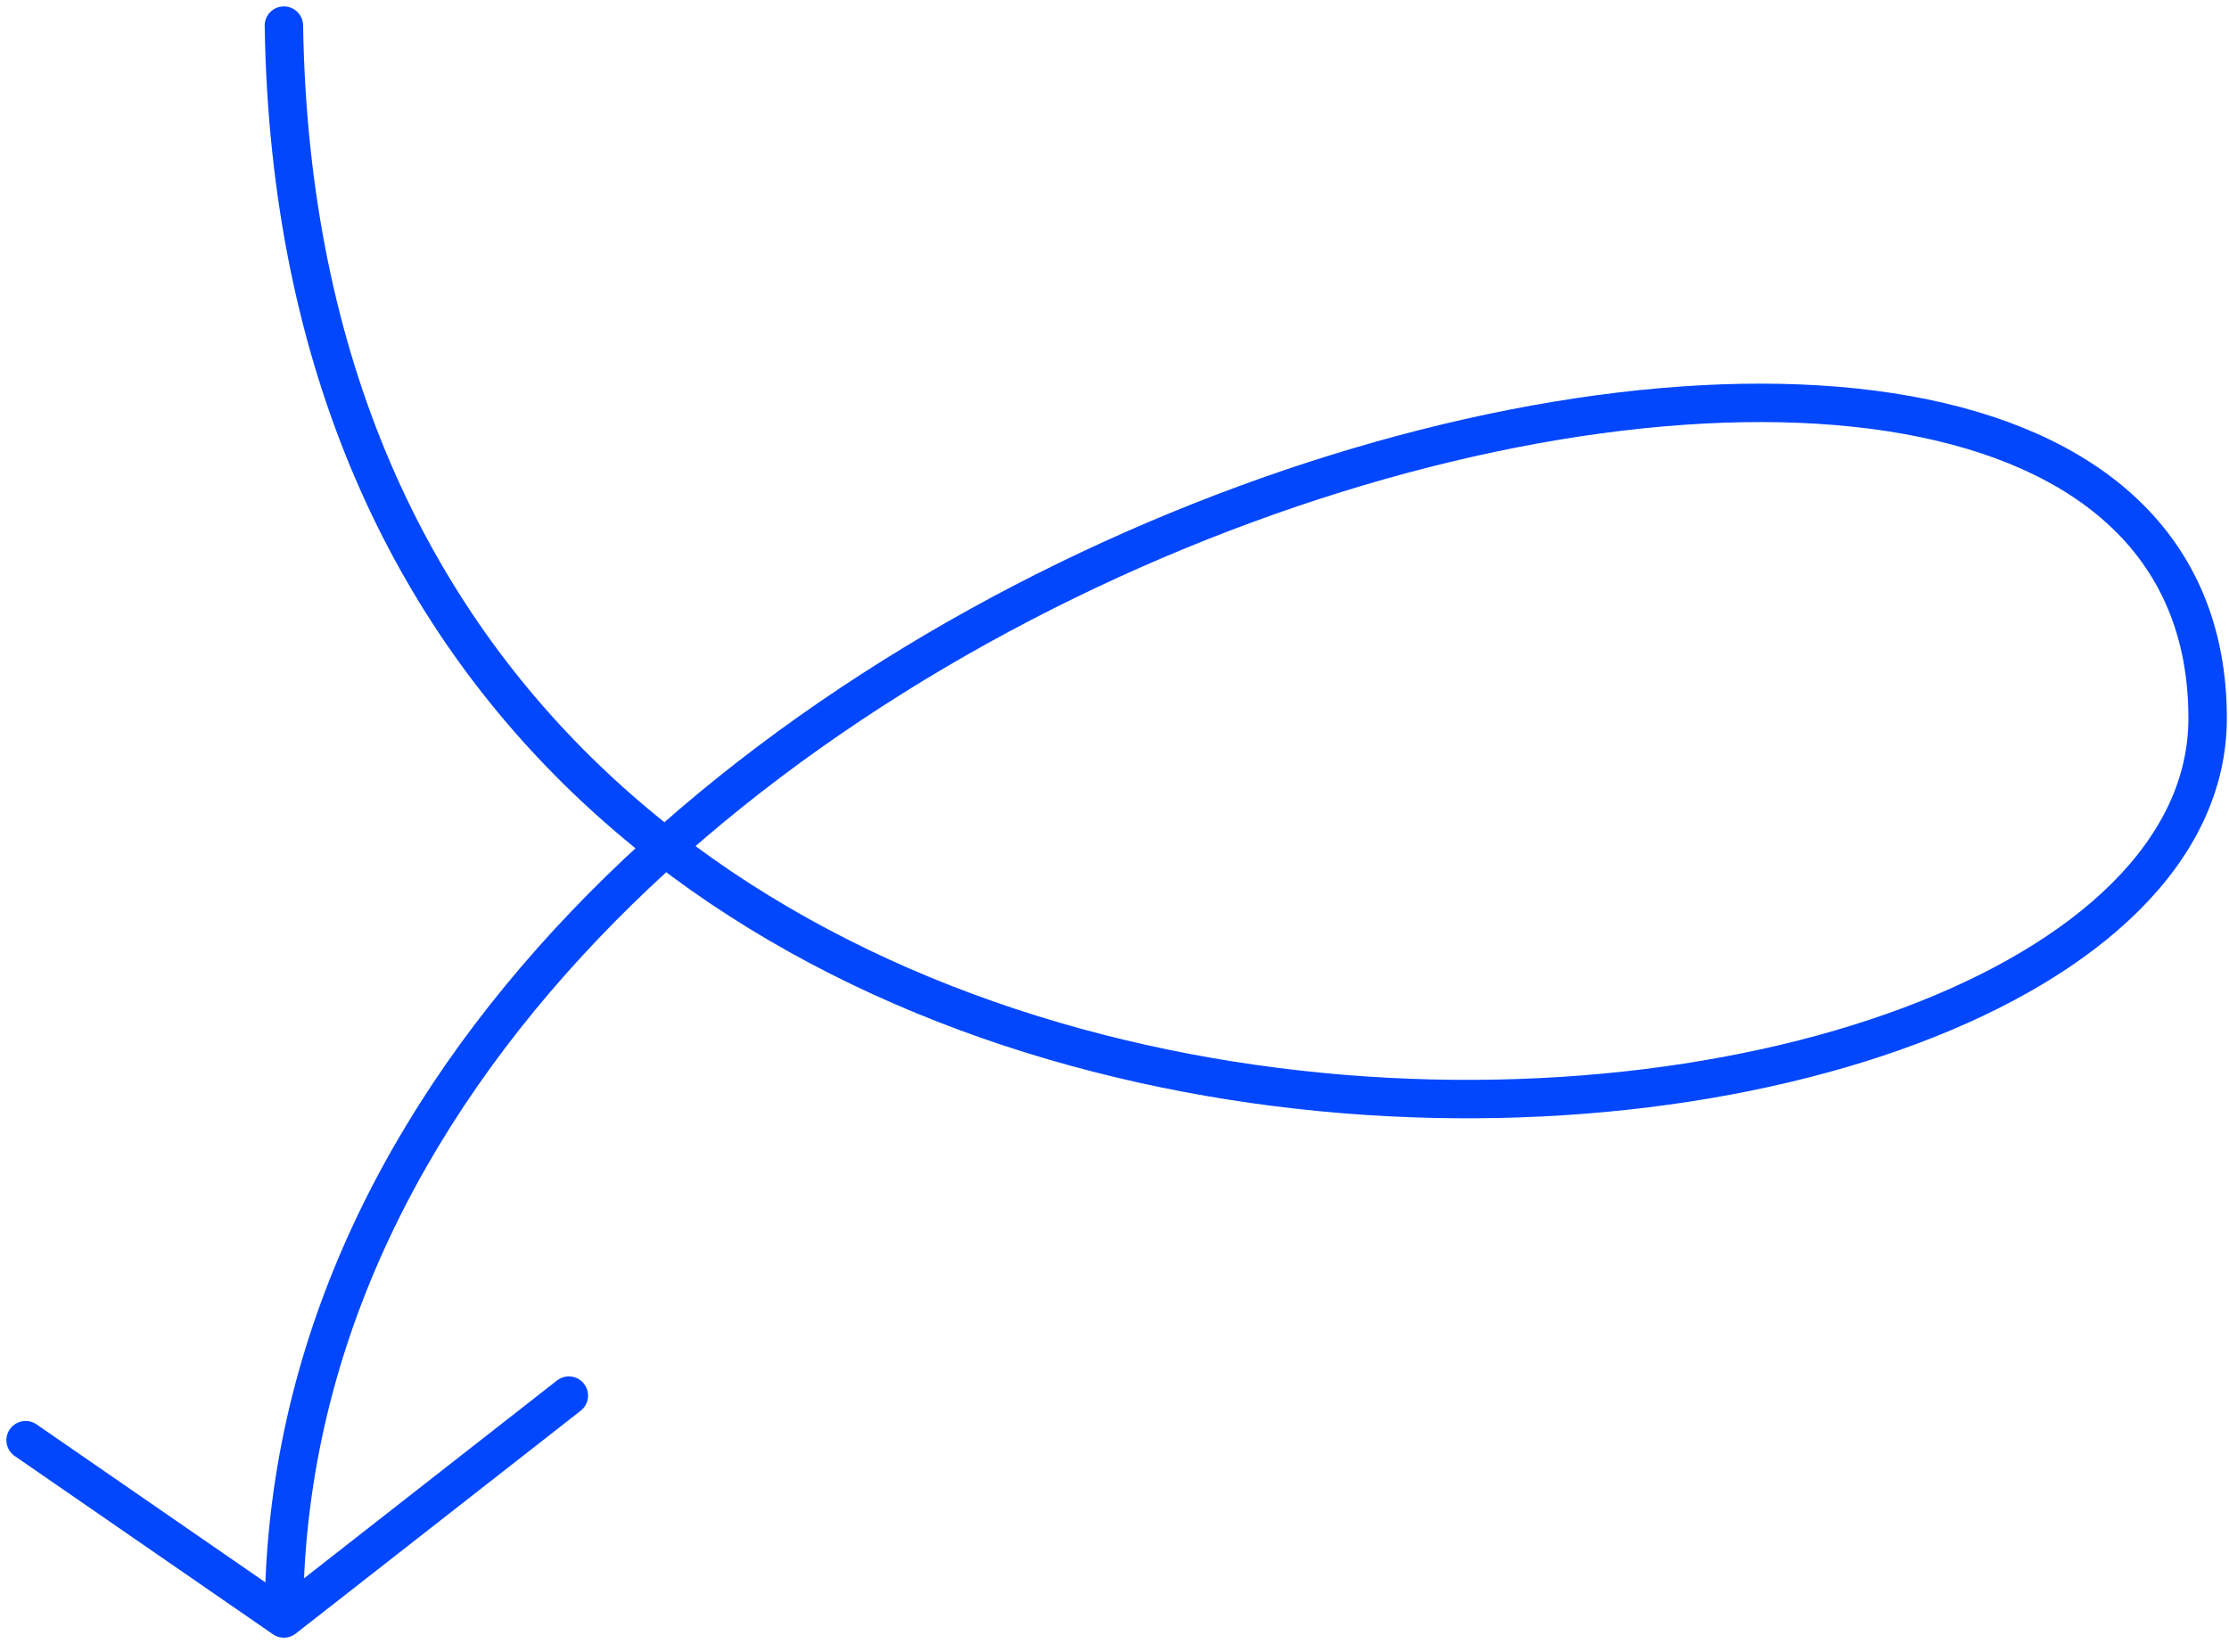 <svg width="174" height="129" viewBox="0 0 174 129" fill="none" xmlns="http://www.w3.org/2000/svg">
<path d="M22.161 2C23.846 108.953 172.332 97.367 172.332 56.066C172.332 2 22.161 42.148 22.161 126.351M22.161 126.351L44.405 108.953M22.161 126.351L2 112.433" stroke="#0247FE" stroke-width="3" stroke-linecap="round"/>
</svg>
